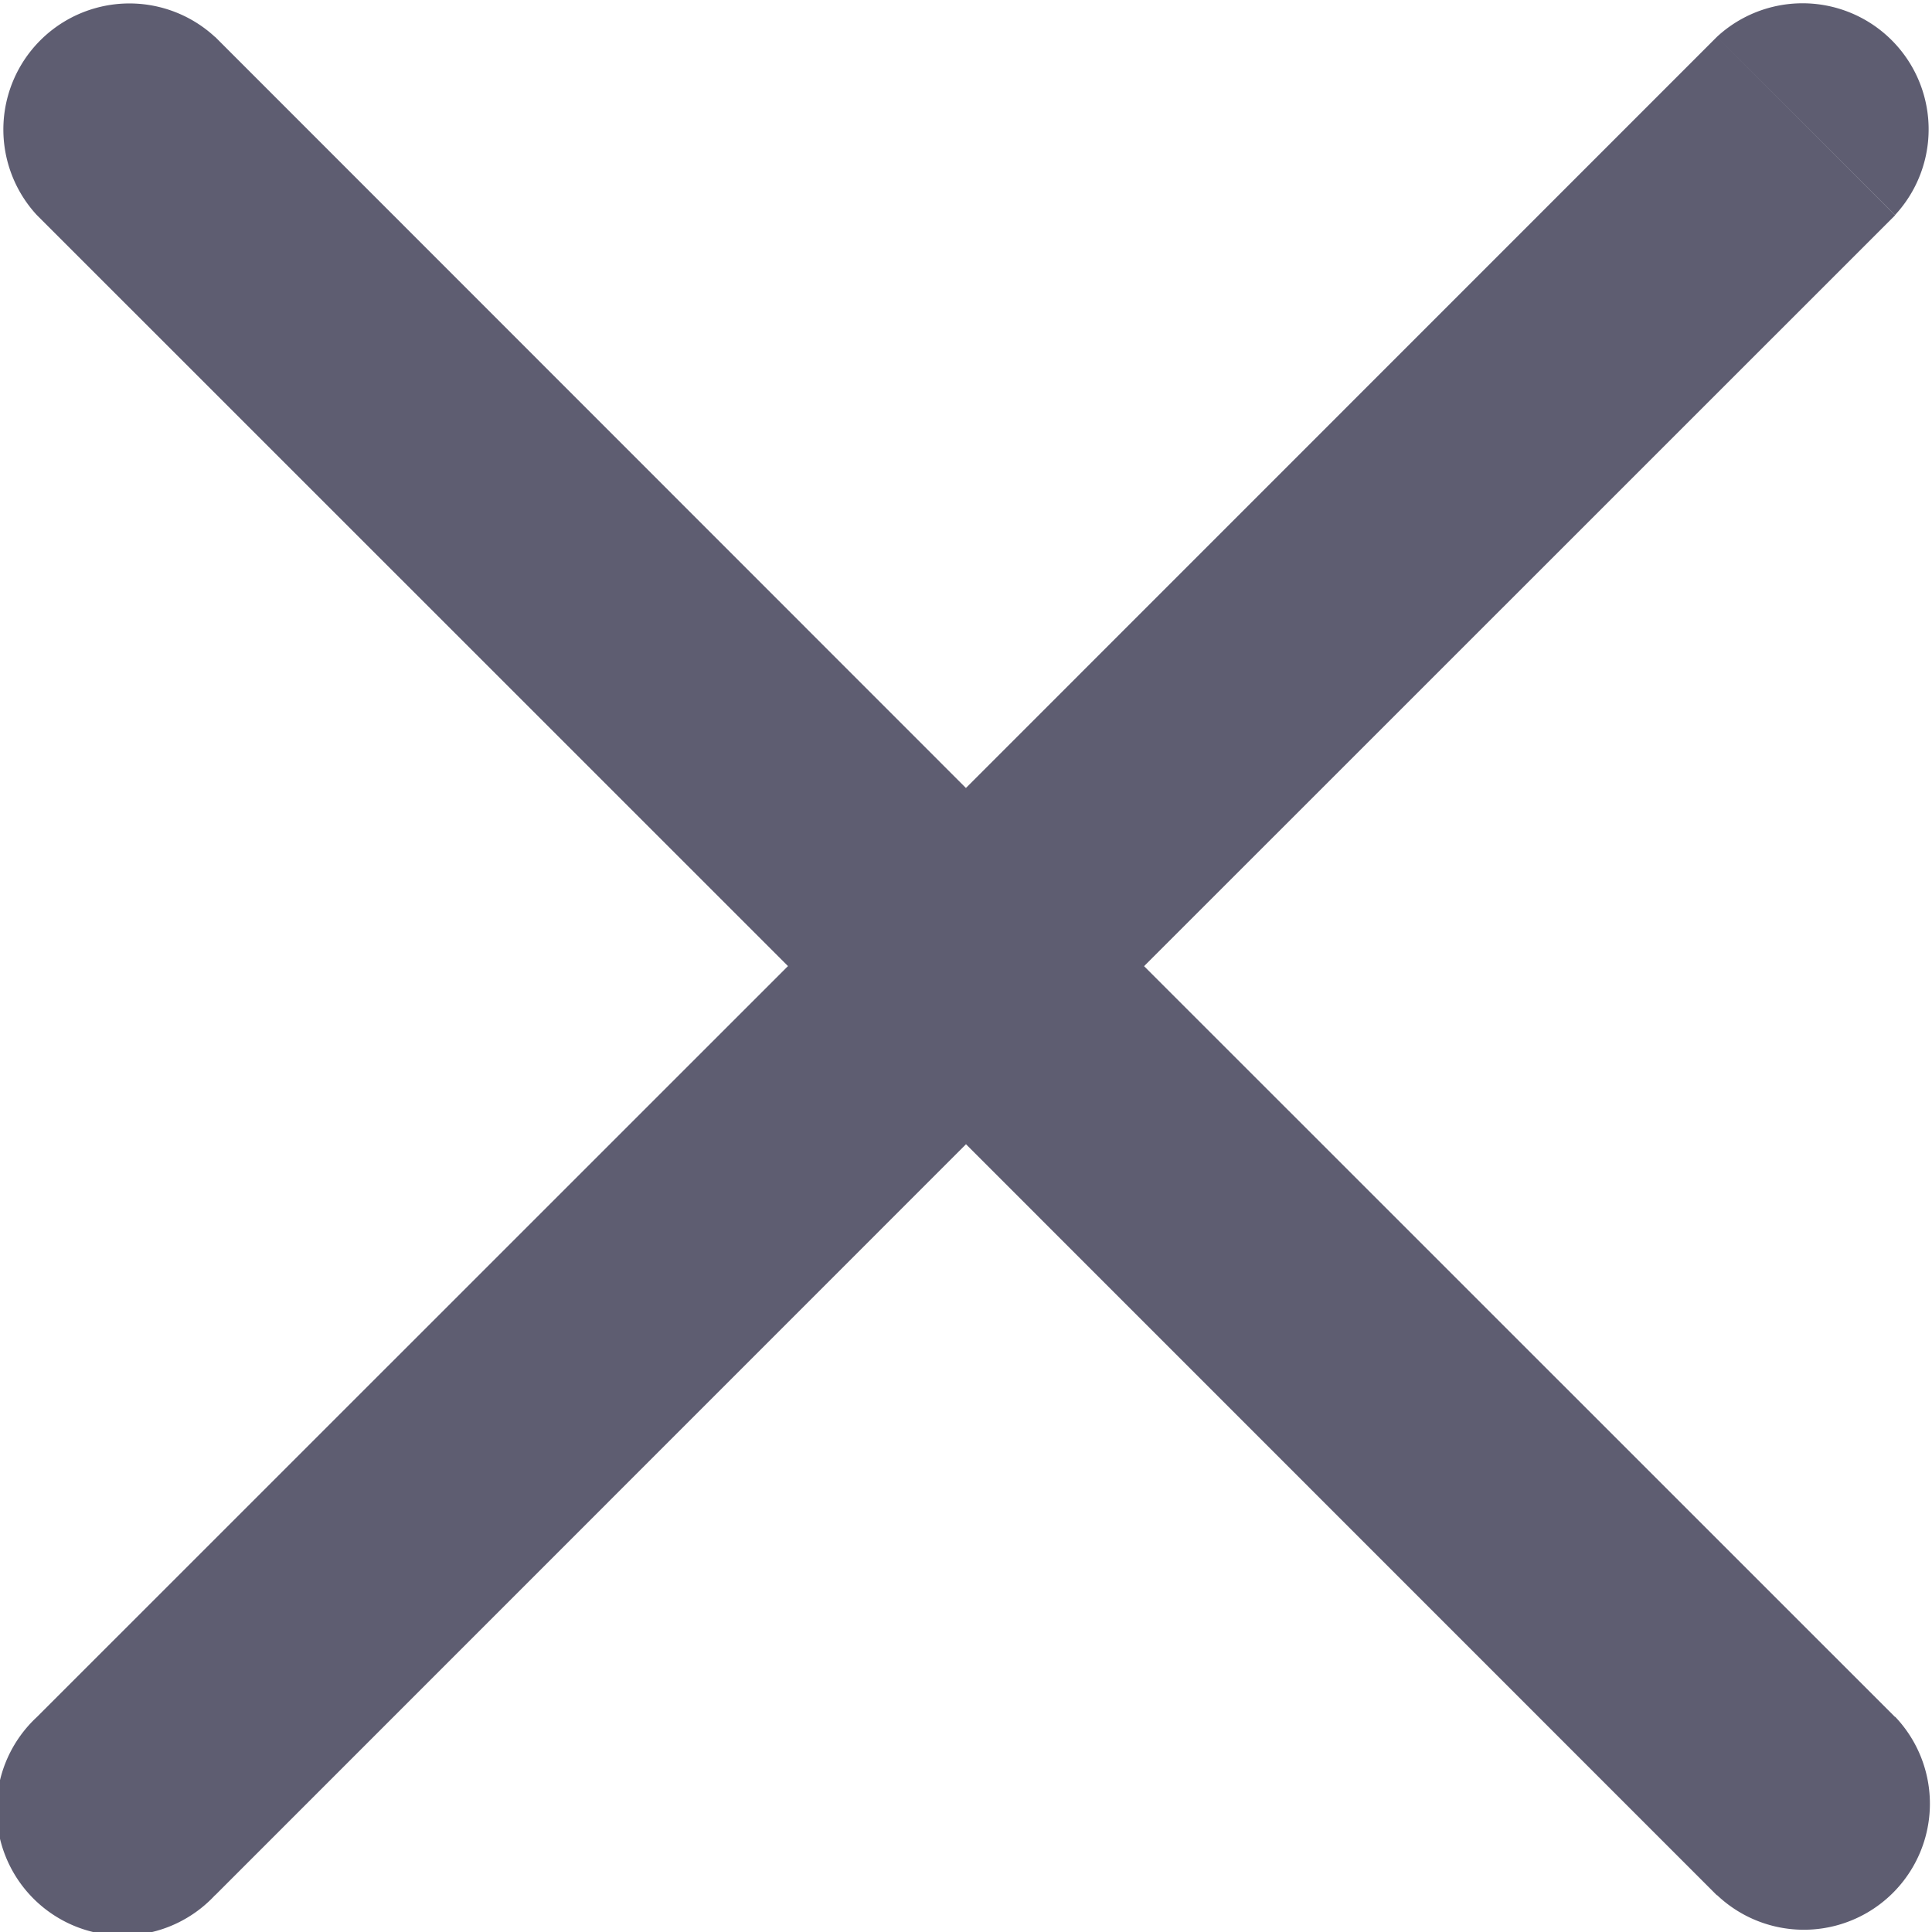 <svg width="12" height="12" fill="none" xmlns="http://www.w3.org/2000/svg"><path d="M.23 10.664a.783.783 0 1 0 1.106 1.107L.229 10.664Zm6.323-4.11a.783.783 0 1 0-1.106-1.107l1.106 1.106ZM5.447 5.446a.783.783 0 1 0 1.106 1.106L5.447 5.447Zm6.324-4.111A.783.783 0 0 0 10.664.229l1.107 1.107Zm-5.218 4.11a.783.783 0 1 0-1.106 1.107l1.106-1.106Zm4.111 6.325a.783.783 0 0 0 1.107-1.107l-1.107 1.107ZM5.447 6.553a.783.783 0 1 0 1.106-1.106L5.447 6.553ZM1.336.23A.783.783 0 0 0 .229 1.336L1.336.229Zm0 11.542 5.217-5.218-1.106-1.106-5.218 5.217 1.107 1.107Zm5.217-5.218 5.218-5.217L10.664.229 5.447 5.447l1.106 1.106Zm-1.106 0 5.217 5.218 1.107-1.107-5.218-5.217-1.106 1.106Zm1.106-1.106L1.336.229.229 1.336l5.218 5.217 1.106-1.106Z" fill="#5E5D71"/></svg>